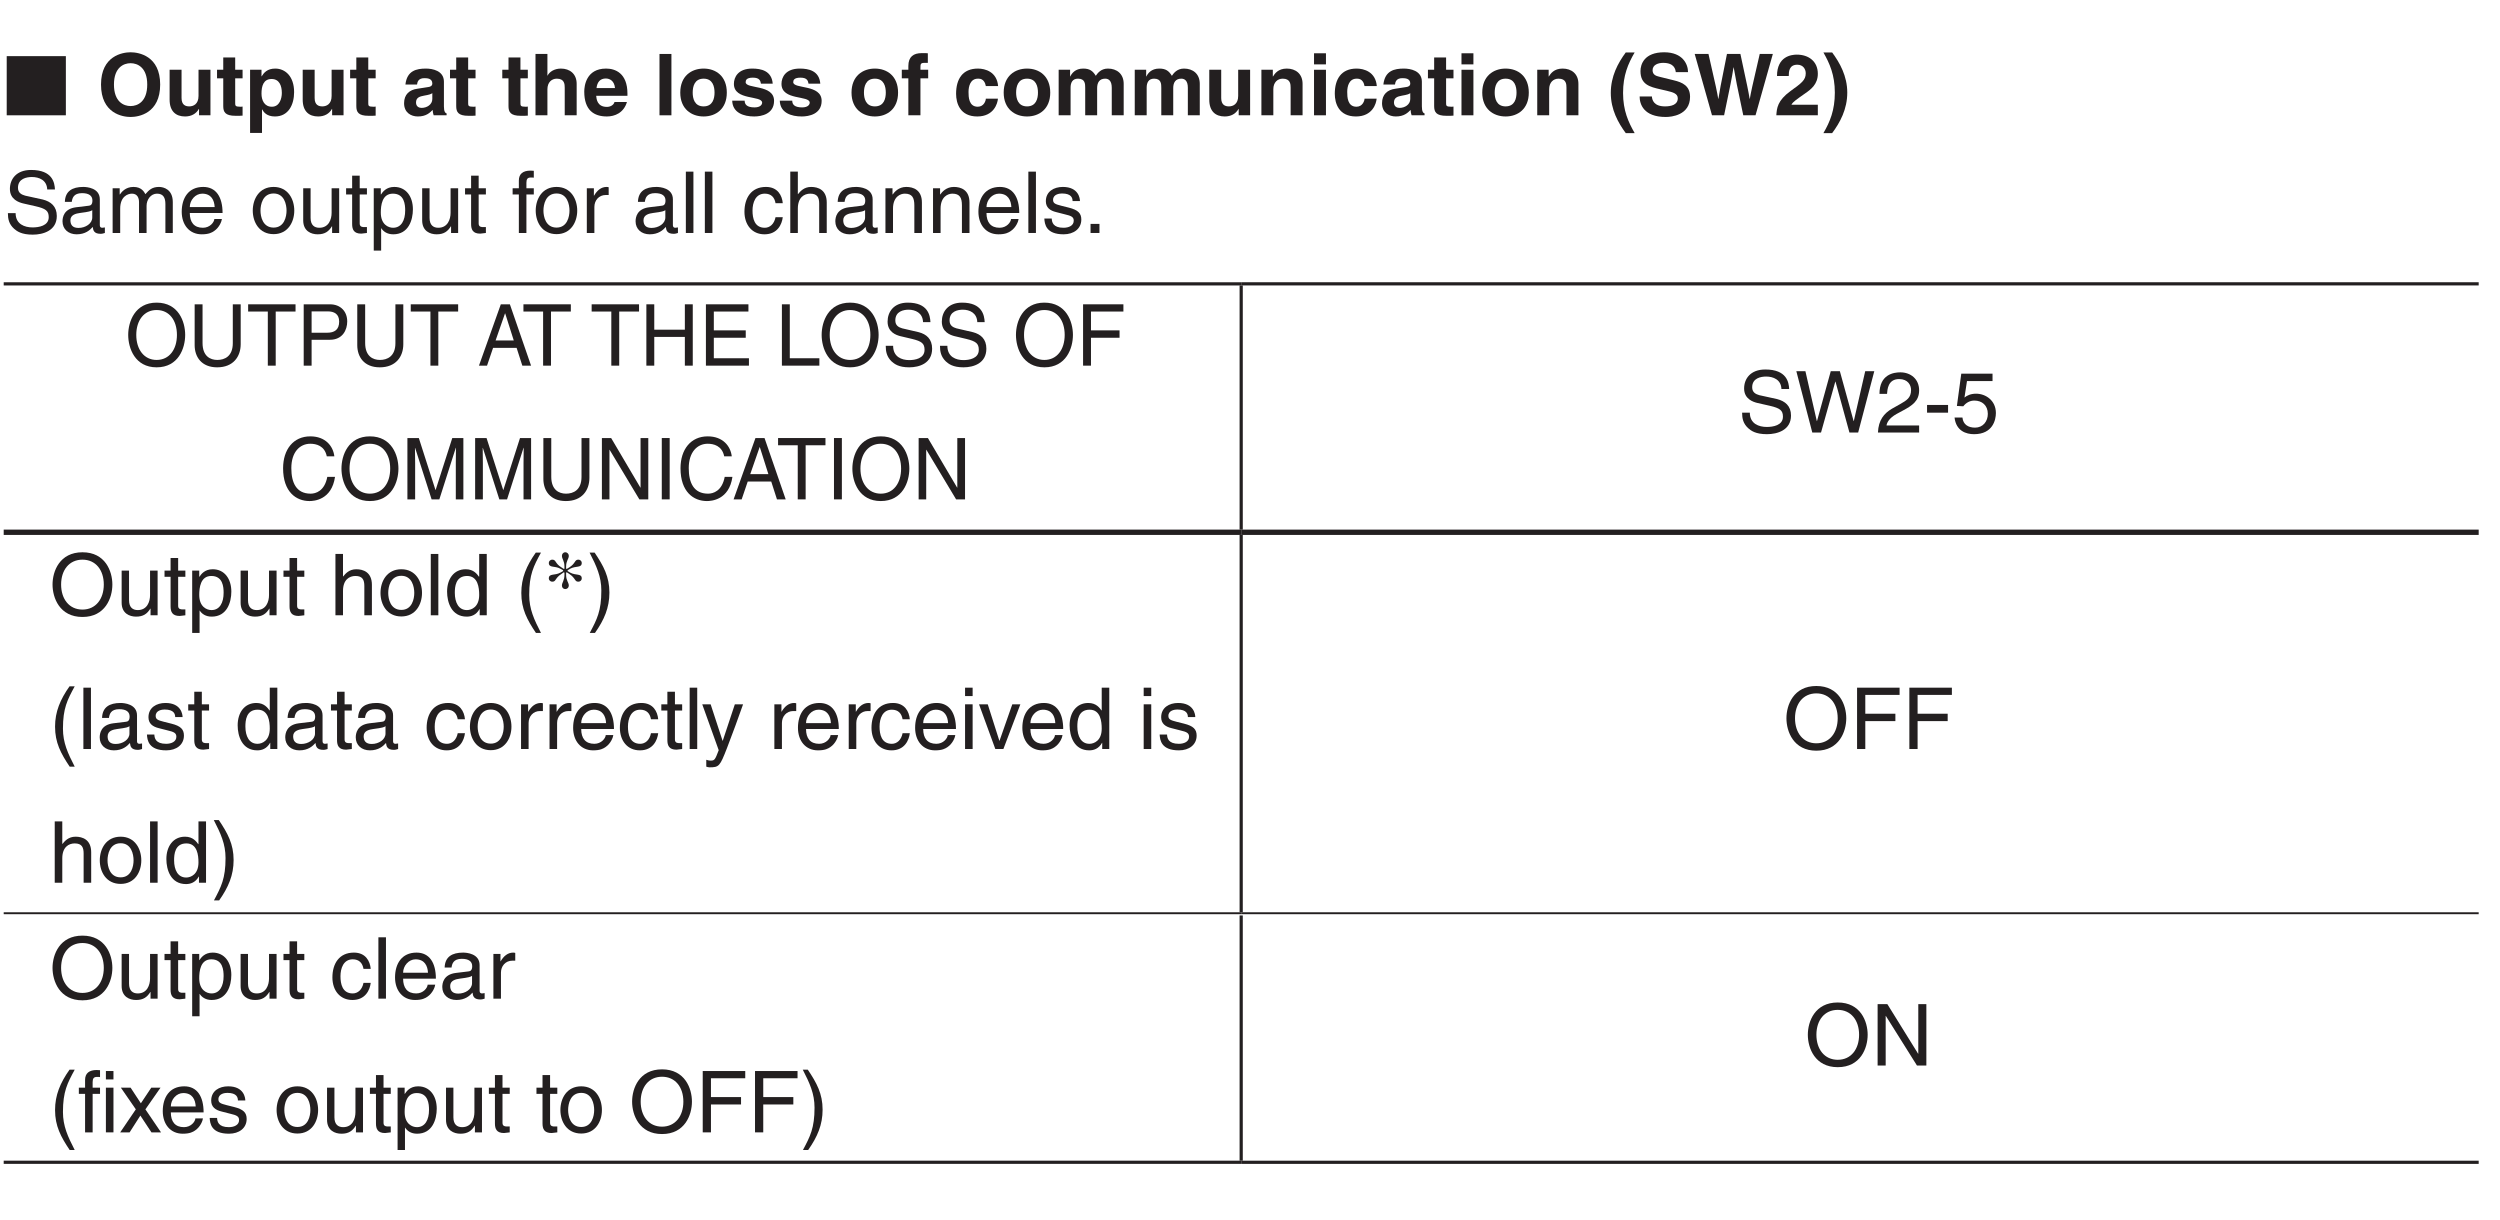 <?xml version="1.0" encoding="UTF-8"?>
<svg xmlns="http://www.w3.org/2000/svg" xmlns:xlink="http://www.w3.org/1999/xlink" width="232.44pt" height="113.39pt" viewBox="0 0 232.44 113.39" version="1.2">
<defs>
<g>
<symbol overflow="visible" id="glyph0-0">
<path style="stroke:none;" d="M 0 0 L 3.984 0 L 3.984 -5.562 L 0 -5.562 Z M 1.984 -3.141 L 0.641 -5.172 L 3.344 -5.172 Z M 2.234 -2.781 L 3.578 -4.812 L 3.578 -0.75 Z M 0.641 -0.391 L 1.984 -2.422 L 3.344 -0.391 Z M 0.391 -4.812 L 1.75 -2.781 L 0.391 -0.75 Z M 0.391 -4.812 "/>
</symbol>
<symbol overflow="visible" id="glyph0-1">
<path style="stroke:none;" d="M 5.781 0 L 5.781 -5.5 L 0.281 -5.5 L 0.281 0 Z M 5.781 0 "/>
</symbol>
<symbol overflow="visible" id="glyph1-0">
<path style="stroke:none;" d="M 0.797 0.953 L 7.156 0.953 L 7.156 -7 L 0.797 -7 Z M 3.984 -3.344 L 1.453 -6.594 L 6.5 -6.594 Z M 4.234 -3.016 L 6.766 -6.281 L 6.766 0.234 Z M 1.453 0.562 L 3.984 -2.703 L 6.5 0.562 Z M 1.188 -6.281 L 3.719 -3.016 L 1.188 0.234 Z M 1.188 -6.281 "/>
</symbol>
<symbol overflow="visible" id="glyph1-1">
<path style="stroke:none;" d=""/>
</symbol>
<symbol overflow="visible" id="glyph2-0">
<path style="stroke:none;" d="M 0 0 L 3.984 0 L 3.984 -5.562 L 0 -5.562 Z M 1.984 -3.141 L 0.641 -5.172 L 3.344 -5.172 Z M 2.234 -2.781 L 3.578 -4.812 L 3.578 -0.75 Z M 0.641 -0.391 L 1.984 -2.422 L 3.344 -0.391 Z M 0.391 -4.812 L 1.75 -2.781 L 0.391 -0.75 Z M 0.391 -4.812 "/>
</symbol>
<symbol overflow="visible" id="glyph2-1">
<path style="stroke:none;" d="M 0.344 -2.859 C 0.344 -0.172 2.344 0.156 3.094 0.156 C 3.844 0.156 5.844 -0.172 5.844 -2.859 C 5.844 -5.531 3.844 -5.859 3.094 -5.859 C 2.344 -5.859 0.344 -5.531 0.344 -2.859 Z M 1.547 -2.859 C 1.547 -4.453 2.453 -4.844 3.094 -4.844 C 3.734 -4.844 4.641 -4.453 4.641 -2.859 C 4.641 -1.25 3.734 -0.859 3.094 -0.859 C 2.453 -0.859 1.547 -1.25 1.547 -2.859 Z M 1.547 -2.859 "/>
</symbol>
<symbol overflow="visible" id="glyph2-2">
<path style="stroke:none;" d="M 4.328 -4.234 L 3.219 -4.234 L 3.219 -1.797 C 3.219 -1.031 2.734 -0.828 2.359 -0.828 C 2.016 -0.828 1.641 -0.953 1.641 -1.609 L 1.641 -4.234 L 0.531 -4.234 L 0.531 -1.453 C 0.531 -0.359 1.125 0.109 1.969 0.109 C 2.547 0.109 3 -0.141 3.25 -0.594 L 3.266 -0.594 L 3.266 0 L 4.328 0 Z M 4.328 -4.234 "/>
</symbol>
<symbol overflow="visible" id="glyph2-3">
<path style="stroke:none;" d="M 1.766 -5.375 L 0.656 -5.375 L 0.656 -4.234 L 0.078 -4.234 L 0.078 -3.438 L 0.656 -3.438 L 0.656 -0.859 C 0.656 -0.312 0.828 0.047 1.797 0.047 L 1.938 0.047 C 2.109 0.047 2.281 0.047 2.453 0.031 L 2.453 -0.812 C 2.375 -0.797 2.297 -0.797 2.234 -0.797 C 1.781 -0.797 1.766 -0.891 1.766 -1.141 L 1.766 -3.438 L 2.453 -3.438 L 2.453 -4.234 L 1.766 -4.234 Z M 1.766 -5.375 "/>
</symbol>
<symbol overflow="visible" id="glyph2-4">
<path style="stroke:none;" d="M 1.562 -2.016 C 1.562 -2.703 1.734 -3.375 2.5 -3.375 C 3.219 -3.375 3.453 -2.75 3.453 -2.078 C 3.453 -1.578 3.25 -0.797 2.531 -0.797 C 1.828 -0.797 1.562 -1.391 1.562 -2.016 Z M 1.562 -4.234 L 0.5 -4.234 L 0.5 1.641 L 1.609 1.641 L 1.609 -0.547 L 1.625 -0.547 C 1.75 -0.312 2.031 0.109 2.812 0.109 C 4.078 0.109 4.594 -1 4.594 -2.156 C 4.594 -3.625 3.766 -4.344 2.844 -4.344 C 2.094 -4.344 1.781 -3.953 1.578 -3.625 L 1.562 -3.625 Z M 1.562 -4.234 "/>
</symbol>
<symbol overflow="visible" id="glyph2-5">
<path style="stroke:none;" d=""/>
</symbol>
<symbol overflow="visible" id="glyph2-6">
<path style="stroke:none;" d="M 3.938 -3.125 C 3.938 -4.156 2.859 -4.344 2.266 -4.344 C 1.391 -4.344 0.5 -4.156 0.359 -2.859 L 1.438 -2.859 C 1.469 -3.109 1.562 -3.453 2.125 -3.453 C 2.406 -3.453 2.859 -3.422 2.859 -2.953 C 2.859 -2.719 2.641 -2.641 2.469 -2.625 L 1.469 -2.469 C 0.75 -2.375 0.234 -1.953 0.234 -1.125 C 0.234 -0.25 0.875 0.109 1.516 0.109 C 2.281 0.109 2.625 -0.234 2.891 -0.5 C 2.906 -0.266 2.922 -0.203 2.984 0 L 4.188 0 L 4.188 -0.172 C 4.062 -0.219 3.938 -0.328 3.938 -0.828 Z M 2.859 -1.516 C 2.859 -1 2.359 -0.688 1.859 -0.688 C 1.641 -0.688 1.344 -0.797 1.344 -1.188 C 1.344 -1.656 1.688 -1.75 2.094 -1.828 C 2.562 -1.906 2.75 -1.969 2.859 -2.062 Z M 2.859 -1.516 "/>
</symbol>
<symbol overflow="visible" id="glyph2-7">
<path style="stroke:none;" d="M 4.344 -2.922 C 4.344 -3.859 3.703 -4.344 2.875 -4.344 C 2.266 -4.344 1.797 -4.031 1.641 -3.688 L 1.625 -3.688 L 1.625 -5.703 L 0.516 -5.703 L 0.516 0 L 1.625 0 L 1.625 -2.422 C 1.625 -3.062 2.016 -3.406 2.5 -3.406 C 3.219 -3.406 3.234 -2.875 3.234 -2.562 L 3.234 0 L 4.344 0 Z M 4.344 -2.922 "/>
</symbol>
<symbol overflow="visible" id="glyph2-8">
<path style="stroke:none;" d="M 3 -1.234 C 2.922 -0.938 2.594 -0.781 2.297 -0.781 C 1.391 -0.781 1.328 -1.5 1.297 -1.812 L 4.203 -1.812 L 4.203 -2.016 C 4.203 -3.938 3.047 -4.344 2.219 -4.344 C 0.359 -4.344 0.188 -2.719 0.188 -2.203 C 0.188 -0.469 1.094 0.109 2.297 0.109 C 3.016 0.109 3.859 -0.219 4.156 -1.234 Z M 1.328 -2.531 C 1.391 -3.094 1.672 -3.422 2.188 -3.422 C 2.547 -3.422 2.984 -3.219 3.047 -2.531 Z M 1.328 -2.531 "/>
</symbol>
<symbol overflow="visible" id="glyph2-9">
<path style="stroke:none;" d="M 1.656 -5.703 L 0.547 -5.703 L 0.547 0 L 1.656 0 Z M 1.656 -5.703 "/>
</symbol>
<symbol overflow="visible" id="glyph2-10">
<path style="stroke:none;" d="M 4.594 -2.109 C 4.594 -3.641 3.578 -4.344 2.438 -4.344 C 1.297 -4.344 0.266 -3.641 0.266 -2.109 C 0.266 -0.594 1.297 0.109 2.438 0.109 C 3.578 0.109 4.594 -0.594 4.594 -2.109 Z M 3.453 -2.109 C 3.453 -1.578 3.297 -0.828 2.438 -0.828 C 1.578 -0.828 1.422 -1.578 1.422 -2.109 C 1.422 -2.656 1.578 -3.406 2.438 -3.406 C 3.297 -3.406 3.453 -2.656 3.453 -2.109 Z M 3.453 -2.109 "/>
</symbol>
<symbol overflow="visible" id="glyph2-11">
<path style="stroke:none;" d="M 4 -2.938 C 3.906 -4.141 2.922 -4.344 2.094 -4.344 C 0.781 -4.344 0.391 -3.547 0.391 -2.922 C 0.391 -1.344 3.016 -1.875 3.016 -1.172 C 3.016 -1.016 2.875 -0.734 2.312 -0.734 C 1.609 -0.734 1.391 -1 1.391 -1.359 L 0.234 -1.359 C 0.266 -0.219 1.312 0.109 2.281 0.109 C 2.938 0.109 4.125 -0.109 4.125 -1.344 C 4.125 -2.906 1.484 -2.422 1.484 -3.078 C 1.484 -3.266 1.562 -3.5 2.156 -3.5 C 2.766 -3.5 2.859 -3.219 2.906 -2.938 Z M 4 -2.938 "/>
</symbol>
<symbol overflow="visible" id="glyph2-12">
<path style="stroke:none;" d="M 1.812 -3.438 L 2.531 -3.438 L 2.531 -4.234 L 1.812 -4.234 L 1.812 -4.391 C 1.812 -4.75 1.812 -4.875 2.188 -4.875 L 2.5 -4.875 L 2.5 -5.766 C 2.406 -5.781 2.266 -5.781 1.938 -5.781 C 1.172 -5.781 0.688 -5.453 0.688 -4.578 L 0.688 -4.234 L 0.078 -4.234 L 0.078 -3.438 L 0.688 -3.438 L 0.688 0 L 1.812 0 Z M 1.812 -3.438 "/>
</symbol>
<symbol overflow="visible" id="glyph2-13">
<path style="stroke:none;" d="M 3.031 -1.547 C 3.031 -1.344 2.844 -0.797 2.281 -0.797 C 1.438 -0.797 1.422 -1.719 1.422 -2.172 C 1.422 -2.703 1.594 -3.406 2.297 -3.406 L 2.359 -3.406 C 2.828 -3.406 2.984 -2.984 3.031 -2.719 L 4.172 -2.719 C 4.062 -4.047 2.969 -4.344 2.297 -4.344 C 0.859 -4.344 0.266 -3.359 0.266 -2 C 0.266 -1.109 0.641 0.109 2.234 0.109 C 3.781 0.109 4.125 -1.109 4.156 -1.547 Z M 3.031 -1.547 "/>
</symbol>
<symbol overflow="visible" id="glyph2-14">
<path style="stroke:none;" d="M 6.562 -2.922 C 6.562 -3.859 5.922 -4.344 5.094 -4.344 C 4.422 -4.344 4.109 -3.875 3.969 -3.672 C 3.688 -4.125 3.406 -4.344 2.797 -4.344 C 2.047 -4.344 1.734 -3.891 1.594 -3.609 L 1.578 -3.609 L 1.578 -4.234 L 0.516 -4.234 L 0.516 0 L 1.625 0 L 1.625 -2.578 C 1.625 -3.031 1.797 -3.406 2.312 -3.406 C 2.984 -3.406 2.984 -2.906 2.984 -2.547 L 2.984 0 L 4.094 0 L 4.094 -2.531 C 4.094 -3.031 4.297 -3.406 4.844 -3.406 C 5.172 -3.406 5.453 -3.203 5.453 -2.562 L 5.453 0 L 6.562 0 Z M 6.562 -2.922 "/>
</symbol>
<symbol overflow="visible" id="glyph2-15">
<path style="stroke:none;" d="M 4.344 -2.922 C 4.344 -3.859 3.703 -4.344 2.875 -4.344 C 2.062 -4.344 1.75 -3.859 1.594 -3.609 L 1.578 -3.609 L 1.578 -4.234 L 0.516 -4.234 L 0.516 0 L 1.625 0 L 1.625 -2.422 C 1.625 -3.062 2.016 -3.406 2.5 -3.406 C 3.219 -3.406 3.234 -2.875 3.234 -2.562 L 3.234 0 L 4.344 0 Z M 4.344 -2.922 "/>
</symbol>
<symbol overflow="visible" id="glyph2-16">
<path style="stroke:none;" d="M 0.547 -4.234 L 0.547 0 L 1.656 0 L 1.656 -4.234 Z M 1.656 -5.766 L 0.547 -5.766 L 0.547 -4.734 L 1.656 -4.734 Z M 1.656 -5.766 "/>
</symbol>
<symbol overflow="visible" id="glyph2-17">
<path style="stroke:none;" d="M 2.5 1.656 C 1.922 0.641 1.422 -0.422 1.422 -2.078 C 1.422 -3.719 1.891 -4.797 2.5 -5.844 L 1.672 -5.844 C 0.938 -4.844 0.281 -3.625 0.281 -2.078 C 0.281 -0.531 0.969 0.703 1.672 1.656 Z M 2.5 1.656 "/>
</symbol>
<symbol overflow="visible" id="glyph2-18">
<path style="stroke:none;" d="M 0.312 -1.75 C 0.312 -1.047 0.672 0.156 2.75 0.156 C 3.25 0.156 5 0 5 -1.719 C 5 -2.75 4.281 -3.062 3.5 -3.25 L 2.109 -3.594 C 1.875 -3.656 1.516 -3.75 1.516 -4.188 C 1.516 -4.703 2.047 -4.875 2.5 -4.875 C 3.547 -4.875 3.641 -4.266 3.672 -4.016 L 4.812 -4.016 C 4.812 -4.719 4.344 -5.859 2.594 -5.859 C 0.734 -5.859 0.391 -4.734 0.391 -4.109 C 0.391 -2.844 1.281 -2.641 2.219 -2.422 L 2.828 -2.281 C 3.422 -2.141 3.859 -2.016 3.859 -1.578 C 3.859 -0.969 3.234 -0.828 2.672 -0.828 C 1.625 -0.828 1.469 -1.438 1.453 -1.75 Z M 0.312 -1.75 "/>
</symbol>
<symbol overflow="visible" id="glyph2-19">
<path style="stroke:none;" d="M 1.734 0 L 2.859 0 C 3.469 -2.938 3.562 -3.359 3.734 -4.453 L 3.75 -4.453 C 3.938 -3.359 4.047 -2.797 4.641 0 L 5.781 0 L 7.391 -5.703 L 6.172 -5.703 C 5.438 -2.562 5.344 -2.078 5.25 -1.531 L 5.234 -1.531 C 5.109 -2.281 5.047 -2.578 4.375 -5.703 L 3.125 -5.703 C 2.516 -2.719 2.422 -2.125 2.328 -1.531 L 2.312 -1.531 C 2.203 -2.188 2.125 -2.578 1.406 -5.703 L 0.125 -5.703 Z M 1.734 0 "/>
</symbol>
<symbol overflow="visible" id="glyph2-20">
<path style="stroke:none;" d="M 1.359 -3.656 C 1.359 -4.062 1.391 -4.703 2.156 -4.703 C 2.703 -4.703 2.938 -4.281 2.938 -3.906 C 2.938 -3.266 2.531 -2.984 1.516 -2.25 C 0.297 -1.359 0.25 -0.656 0.203 0 L 4.062 0 L 4.062 -0.984 L 1.609 -0.984 C 1.734 -1.25 2.125 -1.5 2.875 -2.031 C 3.422 -2.406 4.062 -2.891 4.062 -3.859 C 4.062 -5.016 3.203 -5.641 2.109 -5.641 C 1.609 -5.641 0.266 -5.484 0.266 -3.656 Z M 1.359 -3.656 "/>
</symbol>
<symbol overflow="visible" id="glyph2-21">
<path style="stroke:none;" d="M 0.156 -5.844 C 0.734 -4.828 1.219 -3.75 1.219 -2.109 C 1.219 -0.469 0.766 0.609 0.156 1.656 L 0.969 1.656 C 1.703 0.672 2.375 -0.562 2.375 -2.109 C 2.375 -3.656 1.672 -4.891 0.969 -5.844 Z M 0.156 -5.844 "/>
</symbol>
<symbol overflow="visible" id="glyph3-0">
<path style="stroke:none;" d="M 0 0 L 3.984 0 L 3.984 -5.562 L 0 -5.562 Z M 1.984 -3.141 L 0.641 -5.172 L 3.344 -5.172 Z M 2.234 -2.781 L 3.578 -4.812 L 3.578 -0.75 Z M 0.641 -0.391 L 1.984 -2.422 L 3.344 -0.391 Z M 0.391 -4.812 L 1.75 -2.781 L 0.391 -0.75 Z M 0.391 -4.812 "/>
</symbol>
<symbol overflow="visible" id="glyph3-1">
<path style="stroke:none;" d="M 4.766 -4.047 C 4.734 -4.672 4.547 -5.859 2.547 -5.859 C 1.156 -5.859 0.578 -4.984 0.578 -4.094 C 0.578 -3.109 1.422 -2.844 1.797 -2.75 L 2.969 -2.484 C 3.906 -2.266 4.188 -2.062 4.188 -1.469 C 4.188 -0.656 3.25 -0.516 2.688 -0.516 C 1.953 -0.516 1.109 -0.812 1.109 -1.844 L 0.391 -1.844 C 0.391 -1.312 0.484 -0.828 0.969 -0.391 C 1.219 -0.172 1.641 0.156 2.703 0.156 C 3.672 0.156 4.938 -0.219 4.938 -1.578 C 4.938 -2.484 4.375 -2.922 3.641 -3.109 L 2 -3.469 C 1.672 -3.562 1.328 -3.719 1.328 -4.203 C 1.328 -5.062 2.141 -5.203 2.625 -5.203 C 3.281 -5.203 4.016 -4.922 4.047 -4.047 Z M 4.766 -4.047 "/>
</symbol>
<symbol overflow="visible" id="glyph3-2">
<path style="stroke:none;" d="M 1.141 -2.891 C 1.188 -3.219 1.297 -3.703 2.094 -3.703 C 2.75 -3.703 3.062 -3.453 3.062 -3.016 C 3.062 -2.609 2.875 -2.547 2.703 -2.531 L 1.547 -2.391 C 0.391 -2.25 0.281 -1.438 0.281 -1.078 C 0.281 -0.359 0.828 0.125 1.594 0.125 C 2.406 0.125 2.828 -0.266 3.094 -0.562 C 3.125 -0.234 3.219 0.078 3.828 0.078 C 4 0.078 4.094 0.031 4.219 0 L 4.219 -0.516 C 4.141 -0.5 4.047 -0.484 3.984 -0.484 C 3.844 -0.484 3.75 -0.547 3.75 -0.719 L 3.75 -3.125 C 3.75 -4.188 2.547 -4.281 2.219 -4.281 C 1.188 -4.281 0.531 -3.891 0.5 -2.891 Z M 3.047 -1.438 C 3.047 -0.875 2.422 -0.469 1.766 -0.469 C 1.234 -0.469 1.016 -0.734 1.016 -1.188 C 1.016 -1.703 1.562 -1.812 1.906 -1.859 C 2.766 -1.969 2.938 -2.031 3.047 -2.125 Z M 3.047 -1.438 "/>
</symbol>
<symbol overflow="visible" id="glyph3-3">
<path style="stroke:none;" d="M 0.516 0 L 1.219 0 L 1.219 -2.266 C 1.219 -3.391 1.922 -3.656 2.312 -3.656 C 2.828 -3.656 2.969 -3.234 2.969 -2.875 L 2.969 0 L 3.672 0 L 3.672 -2.531 C 3.672 -3.094 4.062 -3.656 4.641 -3.656 C 5.234 -3.656 5.422 -3.266 5.422 -2.688 L 5.422 0 L 6.109 0 L 6.109 -2.875 C 6.109 -4.047 5.266 -4.281 4.828 -4.281 C 4.188 -4.281 3.906 -4 3.562 -3.609 C 3.438 -3.828 3.203 -4.281 2.453 -4.281 C 1.703 -4.281 1.344 -3.797 1.188 -3.578 L 1.172 -3.578 L 1.172 -4.156 L 0.516 -4.156 Z M 0.516 0 "/>
</symbol>
<symbol overflow="visible" id="glyph3-4">
<path style="stroke:none;" d="M 3.344 -1.297 C 3.328 -1 2.938 -0.484 2.281 -0.484 C 1.469 -0.484 1.062 -0.984 1.062 -1.859 L 4.109 -1.859 C 4.109 -3.328 3.516 -4.281 2.312 -4.281 C 0.938 -4.281 0.312 -3.25 0.312 -1.969 C 0.312 -0.766 1.016 0.125 2.172 0.125 C 2.844 0.125 3.125 -0.047 3.312 -0.172 C 3.828 -0.516 4.031 -1.109 4.047 -1.297 Z M 1.062 -2.406 C 1.062 -3.047 1.578 -3.656 2.219 -3.656 C 3.062 -3.656 3.344 -3.047 3.375 -2.406 Z M 1.062 -2.406 "/>
</symbol>
<symbol overflow="visible" id="glyph3-5">
<path style="stroke:none;" d=""/>
</symbol>
<symbol overflow="visible" id="glyph3-6">
<path style="stroke:none;" d="M 0.281 -2.078 C 0.281 -1.016 0.875 0.109 2.219 0.109 C 3.547 0.109 4.141 -1.016 4.141 -2.078 C 4.141 -3.156 3.547 -4.281 2.219 -4.281 C 0.875 -4.281 0.281 -3.156 0.281 -2.078 Z M 1 -2.078 C 1 -2.641 1.203 -3.672 2.219 -3.672 C 3.219 -3.672 3.422 -2.641 3.422 -2.078 C 3.422 -1.531 3.219 -0.5 2.219 -0.5 C 1.203 -0.5 1 -1.531 1 -2.078 Z M 1 -2.078 "/>
</symbol>
<symbol overflow="visible" id="glyph3-7">
<path style="stroke:none;" d="M 3.891 0 L 3.891 -4.156 L 3.188 -4.156 L 3.188 -1.875 C 3.188 -1.266 2.922 -0.484 2.047 -0.484 C 1.594 -0.484 1.234 -0.719 1.234 -1.406 L 1.234 -4.156 L 0.547 -4.156 L 0.547 -1.172 C 0.547 -0.172 1.281 0.125 1.891 0.125 C 2.562 0.125 2.922 -0.141 3.219 -0.625 L 3.234 -0.609 L 3.234 0 Z M 3.891 0 "/>
</symbol>
<symbol overflow="visible" id="glyph3-8">
<path style="stroke:none;" d="M 2.047 -3.578 L 2.047 -4.156 L 1.375 -4.156 L 1.375 -5.328 L 0.672 -5.328 L 0.672 -4.156 L 0.109 -4.156 L 0.109 -3.578 L 0.672 -3.578 L 0.672 -0.828 C 0.672 -0.328 0.828 0.062 1.516 0.062 C 1.594 0.062 1.797 0.031 2.047 0 L 2.047 -0.547 L 1.797 -0.547 C 1.656 -0.547 1.375 -0.547 1.375 -0.875 L 1.375 -3.578 Z M 2.047 -3.578 "/>
</symbol>
<symbol overflow="visible" id="glyph3-9">
<path style="stroke:none;" d="M 1.125 -1.891 C 1.125 -2.562 1.234 -3.656 2.25 -3.656 C 3.328 -3.656 3.391 -2.625 3.391 -2.094 C 3.391 -1.172 3.031 -0.484 2.266 -0.484 C 1.828 -0.484 1.125 -0.781 1.125 -1.891 Z M 0.469 1.641 L 1.156 1.641 L 1.156 -0.438 L 1.172 -0.438 C 1.359 -0.141 1.719 0.125 2.281 0.125 C 3.703 0.125 4.109 -1.203 4.109 -2.203 C 4.109 -3.375 3.484 -4.281 2.375 -4.281 C 1.625 -4.281 1.297 -3.812 1.141 -3.578 L 1.125 -3.578 L 1.125 -4.156 L 0.469 -4.156 Z M 0.469 1.641 "/>
</symbol>
<symbol overflow="visible" id="glyph3-10">
<path style="stroke:none;" d="M 2.078 -3.578 L 2.078 -4.156 L 1.391 -4.156 L 1.391 -4.672 C 1.391 -5.016 1.5 -5.156 1.797 -5.156 C 1.891 -5.156 2 -5.156 2.078 -5.141 L 2.078 -5.781 C 1.969 -5.781 1.875 -5.797 1.766 -5.797 C 1.078 -5.797 0.688 -5.5 0.688 -4.875 L 0.688 -4.156 L 0.109 -4.156 L 0.109 -3.578 L 0.688 -3.578 L 0.688 0 L 1.391 0 L 1.391 -3.578 Z M 2.078 -3.578 "/>
</symbol>
<symbol overflow="visible" id="glyph3-11">
<path style="stroke:none;" d="M 1.312 -2.422 C 1.312 -3.016 1.719 -3.531 2.375 -3.531 L 2.641 -3.531 L 2.641 -4.25 C 2.578 -4.266 2.547 -4.281 2.453 -4.281 C 1.938 -4.281 1.562 -3.953 1.281 -3.469 L 1.266 -3.469 L 1.266 -4.156 L 0.609 -4.156 L 0.609 0 L 1.312 0 Z M 1.312 -2.422 "/>
</symbol>
<symbol overflow="visible" id="glyph3-12">
<path style="stroke:none;" d="M 1.234 -5.703 L 0.531 -5.703 L 0.531 0 L 1.234 0 Z M 1.234 -5.703 "/>
</symbol>
<symbol overflow="visible" id="glyph3-13">
<path style="stroke:none;" d="M 3.797 -2.766 C 3.734 -3.484 3.328 -4.281 2.234 -4.281 C 0.859 -4.281 0.234 -3.25 0.234 -1.969 C 0.234 -0.766 0.938 0.125 2.094 0.125 C 3.312 0.125 3.719 -0.812 3.797 -1.469 L 3.125 -1.469 C 3 -0.828 2.594 -0.484 2.125 -0.484 C 1.156 -0.484 0.984 -1.375 0.984 -2.078 C 0.984 -2.828 1.266 -3.656 2.125 -3.656 C 2.719 -3.656 3.031 -3.312 3.125 -2.766 Z M 3.797 -2.766 "/>
</symbol>
<symbol overflow="visible" id="glyph3-14">
<path style="stroke:none;" d="M 3.906 -2.828 C 3.906 -4.016 3.094 -4.281 2.453 -4.281 C 1.781 -4.281 1.438 -3.859 1.234 -3.609 L 1.219 -3.609 L 1.219 -5.703 L 0.516 -5.703 L 0.516 0 L 1.219 0 L 1.219 -2.266 C 1.219 -3.312 1.812 -3.656 2.375 -3.656 C 3.047 -3.656 3.203 -3.281 3.203 -2.719 L 3.203 0 L 3.906 0 Z M 3.906 -2.828 "/>
</symbol>
<symbol overflow="visible" id="glyph3-15">
<path style="stroke:none;" d="M 3.906 -2.828 C 3.906 -4.016 3.094 -4.281 2.453 -4.281 C 1.734 -4.281 1.344 -3.797 1.188 -3.578 L 1.172 -3.578 L 1.172 -4.156 L 0.516 -4.156 L 0.516 0 L 1.219 0 L 1.219 -2.266 C 1.219 -3.391 1.922 -3.656 2.312 -3.656 C 3 -3.656 3.203 -3.281 3.203 -2.562 L 3.203 0 L 3.906 0 Z M 3.906 -2.828 "/>
</symbol>
<symbol overflow="visible" id="glyph3-16">
<path style="stroke:none;" d="M 3.562 -2.969 C 3.562 -3.188 3.453 -4.281 1.969 -4.281 C 1.141 -4.281 0.391 -3.859 0.391 -2.953 C 0.391 -2.375 0.766 -2.078 1.359 -1.938 L 2.156 -1.734 C 2.766 -1.594 2.984 -1.484 2.984 -1.141 C 2.984 -0.688 2.531 -0.484 2.031 -0.484 C 1.047 -0.484 0.953 -1.016 0.938 -1.344 L 0.25 -1.344 C 0.281 -0.828 0.391 0.125 2.047 0.125 C 2.984 0.125 3.688 -0.391 3.688 -1.25 C 3.688 -1.828 3.391 -2.141 2.516 -2.359 L 1.828 -2.531 C 1.281 -2.672 1.062 -2.75 1.062 -3.078 C 1.062 -3.609 1.672 -3.672 1.891 -3.672 C 2.781 -3.672 2.875 -3.234 2.875 -2.969 Z M 3.562 -2.969 "/>
</symbol>
<symbol overflow="visible" id="glyph3-17">
<path style="stroke:none;" d="M 1.516 -0.844 L 0.688 -0.844 L 0.688 0 L 1.516 0 Z M 1.516 -0.844 "/>
</symbol>
<symbol overflow="visible" id="glyph3-18">
<path style="stroke:none;" d="M 3.75 -4.734 L 3.766 -4.734 L 5.062 0 L 5.875 0 L 7.375 -5.703 L 6.531 -5.703 L 5.469 -1.062 L 5.453 -1.062 L 4.172 -5.703 L 3.328 -5.703 L 2.047 -1.062 L 2.031 -1.062 L 0.969 -5.703 L 0.125 -5.703 L 1.609 0 L 2.422 0 Z M 3.75 -4.734 "/>
</symbol>
<symbol overflow="visible" id="glyph3-19">
<path style="stroke:none;" d="M 1.047 -3.594 C 1.078 -3.984 1.125 -4.969 2.172 -4.969 C 3 -4.969 3.281 -4.391 3.281 -3.953 C 3.281 -3.219 2.859 -2.984 2.266 -2.641 L 1.516 -2.219 C 0.766 -1.781 0.25 -1.156 0.203 0 L 4.031 0 L 4.031 -0.656 L 1 -0.656 C 1.031 -0.875 1.188 -1.312 1.953 -1.734 L 2.531 -2.047 C 3.375 -2.5 4.031 -2.922 4.031 -3.922 C 4.031 -4.969 3.25 -5.594 2.281 -5.594 C 1.672 -5.594 0.344 -5.406 0.344 -3.594 Z M 1.047 -3.594 "/>
</symbol>
<symbol overflow="visible" id="glyph3-20">
<path style="stroke:none;" d="M 2.297 -2.562 L 0.344 -2.562 L 0.344 -1.844 L 2.297 -1.844 Z M 2.297 -2.562 "/>
</symbol>
<symbol overflow="visible" id="glyph3-21">
<path style="stroke:none;" d="M 1.406 -4.781 L 3.781 -4.781 L 3.781 -5.469 L 0.875 -5.469 L 0.469 -2.469 L 1.062 -2.438 C 1.328 -2.781 1.688 -2.969 2.094 -2.969 C 2.797 -2.969 3.344 -2.531 3.344 -1.734 C 3.344 -1.031 2.891 -0.453 2.156 -0.453 C 1.531 -0.453 1.047 -0.734 0.984 -1.391 L 0.25 -1.391 C 0.391 -0.141 1.328 0.156 2.062 0.156 C 3.812 0.156 4.094 -1.188 4.094 -1.812 C 4.094 -2.969 3.156 -3.609 2.25 -3.609 C 1.75 -3.609 1.406 -3.438 1.172 -3.25 Z M 1.406 -4.781 "/>
</symbol>
<symbol overflow="visible" id="glyph3-22">
<path style="stroke:none;" d="M 5.078 -2.859 C 5.078 -1.516 4.328 -0.531 3.094 -0.531 C 1.859 -0.531 1.109 -1.516 1.109 -2.859 C 1.109 -4.203 1.859 -5.172 3.094 -5.172 C 4.328 -5.172 5.078 -4.203 5.078 -2.859 Z M 5.875 -2.859 C 5.875 -4.094 5.219 -5.859 3.094 -5.859 C 0.969 -5.859 0.312 -4.094 0.312 -2.859 C 0.312 -1.625 0.969 0.156 3.094 0.156 C 5.219 0.156 5.875 -1.625 5.875 -2.859 Z M 5.875 -2.859 "/>
</symbol>
<symbol overflow="visible" id="glyph3-23">
<path style="stroke:none;" d="M 3.969 -5.703 L 3.266 -5.703 L 3.266 -3.625 L 3.25 -3.578 C 3.078 -3.812 2.766 -4.281 2.016 -4.281 C 0.906 -4.281 0.281 -3.375 0.281 -2.203 C 0.281 -1.203 0.688 0.125 2.109 0.125 C 2.516 0.125 2.984 -0.016 3.297 -0.578 L 3.312 -0.578 L 3.312 0 L 3.969 0 Z M 1 -2.094 C 1 -2.625 1.062 -3.656 2.141 -3.656 C 3.156 -3.656 3.266 -2.562 3.266 -1.891 C 3.266 -0.781 2.562 -0.484 2.125 -0.484 C 1.359 -0.484 1 -1.172 1 -2.094 Z M 1 -2.094 "/>
</symbol>
<symbol overflow="visible" id="glyph3-24">
<path style="stroke:none;" d="M 1.891 -5.828 C 1.031 -4.609 0.547 -3.469 0.547 -2.078 C 0.547 -0.594 1.078 0.406 1.906 1.641 L 2.375 1.641 C 1.734 0.391 1.281 -0.578 1.281 -1.891 C 1.281 -3.797 1.688 -4.562 2.375 -5.828 Z M 1.891 -5.828 "/>
</symbol>
<symbol overflow="visible" id="glyph3-25">
<path style="stroke:none;" d="M 0.766 1.641 C 1.625 0.422 2.109 -0.703 2.109 -2.109 C 2.109 -3.594 1.562 -4.594 0.734 -5.828 L 0.266 -5.828 C 0.906 -4.578 1.359 -3.609 1.359 -2.297 C 1.359 -0.391 0.953 0.375 0.281 1.641 Z M 0.766 1.641 "/>
</symbol>
<symbol overflow="visible" id="glyph3-26">
<path style="stroke:none;" d="M 2 -0.766 L 1.984 -0.766 L 0.875 -4.156 L 0.094 -4.156 L 1.625 0.109 C 1.297 0.969 1.25 1.078 0.891 1.078 C 0.703 1.078 0.562 1.031 0.469 1 L 0.469 1.641 C 0.578 1.672 0.656 1.703 0.766 1.703 C 1.656 1.703 1.734 1.609 2.391 -0.078 C 2.922 -1.438 3.406 -2.797 3.891 -4.156 L 3.125 -4.156 Z M 2 -0.766 "/>
</symbol>
<symbol overflow="visible" id="glyph3-27">
<path style="stroke:none;" d="M 1.234 -4.156 L 0.531 -4.156 L 0.531 0 L 1.234 0 Z M 1.234 -4.922 L 1.234 -5.703 L 0.531 -5.703 L 0.531 -4.922 Z M 1.234 -4.922 "/>
</symbol>
<symbol overflow="visible" id="glyph3-28">
<path style="stroke:none;" d="M 1.969 -0.766 L 1.953 -0.766 L 0.875 -4.156 L 0.062 -4.156 L 1.578 0 L 2.328 0 L 3.906 -4.156 L 3.156 -4.156 Z M 1.969 -0.766 "/>
</symbol>
<symbol overflow="visible" id="glyph3-29">
<path style="stroke:none;" d="M 1.453 -2.594 L 4.25 -2.594 L 4.25 -3.281 L 1.453 -3.281 L 1.453 -5.031 L 4.641 -5.031 L 4.641 -5.703 L 0.688 -5.703 L 0.688 0 L 1.453 0 Z M 1.453 -2.594 "/>
</symbol>
<symbol overflow="visible" id="glyph3-30">
<path style="stroke:none;" d="M 2.438 -2.141 L 3.844 -4.156 L 2.984 -4.156 L 2.016 -2.703 L 1.062 -4.156 L 0.156 -4.156 L 1.547 -2.141 L 0.094 0 L 0.969 0 L 1.969 -1.562 L 3 0 L 3.891 0 Z M 2.438 -2.141 "/>
</symbol>
<symbol overflow="visible" id="glyph3-31">
<path style="stroke:none;" d="M 4.391 -1.094 L 4.375 -1.094 L 1.516 -5.703 L 0.609 -5.703 L 0.609 0 L 1.359 0 L 1.359 -4.609 L 1.375 -4.609 L 4.266 0 L 5.141 0 L 5.141 -5.703 L 4.391 -5.703 Z M 4.391 -1.094 "/>
</symbol>
<symbol overflow="visible" id="glyph4-0">
<path style="stroke:none;" d="M 0 0 L 3.781 0 L 3.781 -5.562 L 0 -5.562 Z M 1.891 -3.141 L 0.609 -5.172 L 3.172 -5.172 Z M 2.125 -2.781 L 3.406 -4.812 L 3.406 -0.75 Z M 0.609 -0.391 L 1.891 -2.422 L 3.172 -0.391 Z M 0.375 -4.812 L 1.656 -2.781 L 0.375 -0.75 Z M 0.375 -4.812 "/>
</symbol>
<symbol overflow="visible" id="glyph4-1">
<path style="stroke:none;" d="M 4.828 -2.859 C 4.828 -1.516 4.125 -0.531 2.938 -0.531 C 1.766 -0.531 1.047 -1.516 1.047 -2.859 C 1.047 -4.203 1.766 -5.172 2.938 -5.172 C 4.125 -5.172 4.828 -4.203 4.828 -2.859 Z M 5.594 -2.859 C 5.594 -4.094 4.969 -5.859 2.938 -5.859 C 0.922 -5.859 0.297 -4.094 0.297 -2.859 C 0.297 -1.625 0.922 0.156 2.938 0.156 C 4.969 0.156 5.594 -1.625 5.594 -2.859 Z M 5.594 -2.859 "/>
</symbol>
<symbol overflow="visible" id="glyph4-2">
<path style="stroke:none;" d="M 4.141 -5.703 L 4.141 -2.094 C 4.141 -0.859 3.375 -0.531 2.703 -0.531 C 2.047 -0.531 1.328 -0.875 1.328 -2.109 L 1.328 -5.703 L 0.594 -5.703 L 0.594 -1.906 C 0.594 -0.828 1.219 0.156 2.688 0.156 C 4.172 0.156 4.875 -0.828 4.875 -2 L 4.875 -5.703 Z M 4.141 -5.703 "/>
</symbol>
<symbol overflow="visible" id="glyph4-3">
<path style="stroke:none;" d="M 0.109 -5.031 L 1.938 -5.031 L 1.938 0 L 2.672 0 L 2.672 -5.031 L 4.516 -5.031 L 4.516 -5.703 L 0.109 -5.703 Z M 0.109 -5.031 "/>
</symbol>
<symbol overflow="visible" id="glyph4-4">
<path style="stroke:none;" d="M 1.391 -5.047 L 2.875 -5.047 C 3.484 -5.047 3.953 -4.812 3.953 -4.094 C 3.953 -3.328 3.5 -3.062 2.844 -3.062 L 1.391 -3.062 Z M 1.391 -2.406 L 3.094 -2.406 C 4.266 -2.406 4.703 -3.312 4.703 -4.109 C 4.703 -5.031 4.094 -5.703 3.094 -5.703 L 0.656 -5.703 L 0.656 0 L 1.391 0 Z M 1.391 -2.406 "/>
</symbol>
<symbol overflow="visible" id="glyph4-5">
<path style="stroke:none;" d=""/>
</symbol>
<symbol overflow="visible" id="glyph4-6">
<path style="stroke:none;" d="M 3.609 -1.656 L 4.141 0 L 4.953 0 L 2.984 -5.703 L 2.141 -5.703 L 0.109 0 L 0.859 0 L 1.422 -1.656 Z M 1.656 -2.344 L 2.531 -4.859 L 2.547 -4.859 L 3.344 -2.344 Z M 1.656 -2.344 "/>
</symbol>
<symbol overflow="visible" id="glyph4-7">
<path style="stroke:none;" d="M 4.156 -3.344 L 1.312 -3.344 L 1.312 -5.703 L 0.578 -5.703 L 0.578 0 L 1.312 0 L 1.312 -2.672 L 4.156 -2.672 L 4.156 0 L 4.891 0 L 4.891 -5.703 L 4.156 -5.703 Z M 4.156 -3.344 "/>
</symbol>
<symbol overflow="visible" id="glyph4-8">
<path style="stroke:none;" d="M 4.656 -0.688 L 1.391 -0.688 L 1.391 -2.594 L 4.359 -2.594 L 4.359 -3.281 L 1.391 -3.281 L 1.391 -5.031 L 4.609 -5.031 L 4.609 -5.703 L 0.656 -5.703 L 0.656 0 L 4.656 0 Z M 4.656 -0.688 "/>
</symbol>
<symbol overflow="visible" id="glyph4-9">
<path style="stroke:none;" d="M 1.312 -5.703 L 0.578 -5.703 L 0.578 0 L 4.062 0 L 4.062 -0.688 L 1.312 -0.688 Z M 1.312 -5.703 "/>
</symbol>
<symbol overflow="visible" id="glyph4-10">
<path style="stroke:none;" d="M 4.531 -4.047 C 4.5 -4.672 4.312 -5.859 2.422 -5.859 C 1.109 -5.859 0.547 -4.984 0.547 -4.094 C 0.547 -3.109 1.359 -2.844 1.703 -2.75 L 2.828 -2.484 C 3.719 -2.266 3.984 -2.062 3.984 -1.469 C 3.984 -0.656 3.078 -0.516 2.562 -0.516 C 1.859 -0.516 1.062 -0.812 1.062 -1.844 L 0.375 -1.844 C 0.375 -1.312 0.469 -0.828 0.922 -0.391 C 1.172 -0.172 1.562 0.156 2.562 0.156 C 3.5 0.156 4.688 -0.219 4.688 -1.578 C 4.688 -2.484 4.156 -2.922 3.453 -3.109 L 1.906 -3.469 C 1.594 -3.562 1.266 -3.719 1.266 -4.203 C 1.266 -5.062 2.047 -5.203 2.5 -5.203 C 3.109 -5.203 3.812 -4.922 3.844 -4.047 Z M 4.531 -4.047 "/>
</symbol>
<symbol overflow="visible" id="glyph4-11">
<path style="stroke:none;" d="M 1.391 -2.594 L 4.047 -2.594 L 4.047 -3.281 L 1.391 -3.281 L 1.391 -5.031 L 4.406 -5.031 L 4.406 -5.703 L 0.656 -5.703 L 0.656 0 L 1.391 0 Z M 1.391 -2.594 "/>
</symbol>
<symbol overflow="visible" id="glyph4-12">
<path style="stroke:none;" d="M 5.094 -4 C 4.984 -4.953 4.266 -5.859 2.859 -5.859 C 1.281 -5.859 0.328 -4.641 0.328 -2.891 C 0.328 -0.688 1.547 0.156 2.781 0.156 C 3.188 0.156 4.844 0.062 5.156 -2.094 L 4.438 -2.094 C 4.188 -0.766 3.359 -0.531 2.891 -0.531 C 1.547 -0.531 1.094 -1.562 1.094 -2.906 C 1.094 -4.406 1.891 -5.172 2.859 -5.172 C 3.391 -5.172 4.188 -5 4.391 -4 Z M 5.094 -4 "/>
</symbol>
<symbol overflow="visible" id="glyph4-13">
<path style="stroke:none;" d="M 5.75 0 L 5.75 -5.703 L 4.719 -5.703 L 3.172 -0.875 L 3.156 -0.875 L 1.609 -5.703 L 0.547 -5.703 L 0.547 0 L 1.266 0 L 1.266 -3.375 C 1.266 -3.547 1.25 -4.266 1.25 -4.781 L 1.266 -4.781 L 2.797 0 L 3.516 0 L 5.047 -4.797 L 5.062 -4.797 C 5.062 -4.266 5.047 -3.547 5.047 -3.375 L 5.047 0 Z M 5.75 0 "/>
</symbol>
<symbol overflow="visible" id="glyph4-14">
<path style="stroke:none;" d="M 4.172 -1.094 L 4.156 -1.094 L 1.438 -5.703 L 0.578 -5.703 L 0.578 0 L 1.281 0 L 1.281 -4.609 L 1.297 -4.609 L 4.062 0 L 4.891 0 L 4.891 -5.703 L 4.172 -5.703 Z M 4.172 -1.094 "/>
</symbol>
<symbol overflow="visible" id="glyph4-15">
<path style="stroke:none;" d="M 1.422 -5.703 L 0.688 -5.703 L 0.688 0 L 1.422 0 Z M 1.422 -5.703 "/>
</symbol>
<symbol overflow="visible" id="glyph5-0">
<path style="stroke:none;" d="M 0 0 L 3.984 0 L 3.984 -5.562 L 0 -5.562 Z M 1.984 -3.141 L 0.641 -5.172 L 3.344 -5.172 Z M 2.234 -2.781 L 3.578 -4.812 L 3.578 -0.75 Z M 0.641 -0.391 L 1.984 -2.422 L 3.344 -0.391 Z M 0.391 -4.812 L 1.75 -2.781 L 0.391 -0.75 Z M 0.391 -4.812 "/>
</symbol>
<symbol overflow="visible" id="glyph5-1">
<path style="stroke:none;" d="M 1.531 -3.969 C 1.016 -3.672 0.453 -3.922 0.453 -3.422 C 0.453 -3.281 0.578 -3.125 0.781 -3.125 C 1.141 -3.125 1.016 -3.453 1.625 -3.844 L 1.844 -4 L 1.906 -3.969 L 1.906 -3.75 C 1.906 -3.219 1.672 -3.047 1.672 -2.766 C 1.672 -2.578 1.797 -2.438 1.984 -2.438 C 2.172 -2.438 2.312 -2.578 2.312 -2.766 C 2.312 -3.047 2.062 -3.219 2.062 -3.75 L 2.062 -3.969 L 2.125 -4 L 2.359 -3.844 C 2.953 -3.453 2.844 -3.125 3.188 -3.125 C 3.406 -3.125 3.516 -3.281 3.516 -3.422 C 3.516 -3.922 2.969 -3.672 2.438 -3.969 L 2.203 -4.109 L 2.203 -4.188 L 2.438 -4.328 C 2.969 -4.625 3.516 -4.375 3.516 -4.875 C 3.516 -5.016 3.406 -5.172 3.188 -5.172 C 2.844 -5.172 2.953 -4.828 2.359 -4.453 L 2.125 -4.312 L 2.062 -4.328 L 2.062 -4.547 C 2.062 -5.078 2.312 -5.234 2.312 -5.531 C 2.312 -5.703 2.172 -5.859 1.984 -5.859 C 1.797 -5.859 1.672 -5.703 1.672 -5.531 C 1.672 -5.234 1.906 -5.078 1.906 -4.547 L 1.906 -4.328 L 1.844 -4.312 L 1.625 -4.453 C 1.016 -4.828 1.141 -5.172 0.781 -5.172 C 0.578 -5.172 0.453 -5.016 0.453 -4.875 C 0.453 -4.375 1.016 -4.625 1.531 -4.328 L 1.781 -4.188 L 1.781 -4.109 Z M 1.531 -3.969 "/>
</symbol>
</g>
<clipPath id="clip1">
  <path d="M 0.344 5 L 7 5 L 7 11 L 0.344 11 Z M 0.344 5 "/>
</clipPath>
<clipPath id="clip2">
  <path d="M 0.344 15 L 6 15 L 6 22 L 0.344 22 Z M 0.344 15 "/>
</clipPath>
<clipPath id="clip3">
  <path d="M 115 25 L 231.5 25 L 231.5 27 L 115 27 Z M 115 25 "/>
</clipPath>
<clipPath id="clip4">
  <path d="M 0.344 84 L 117 84 L 117 85 L 0.344 85 Z M 0.344 84 "/>
</clipPath>
<clipPath id="clip5">
  <path d="M 115 84 L 231.5 84 L 231.5 85 L 115 85 Z M 115 84 "/>
</clipPath>
<clipPath id="clip6">
  <path d="M 0.344 107 L 117 107 L 117 109 L 0.344 109 Z M 0.344 107 "/>
</clipPath>
<clipPath id="clip7">
  <path d="M 115 107 L 231.5 107 L 231.5 109 L 115 109 Z M 115 107 "/>
</clipPath>
<clipPath id="clip8">
  <path d="M 0.344 25 L 117 25 L 117 27 L 0.344 27 Z M 0.344 25 "/>
</clipPath>
<clipPath id="clip9">
  <path d="M 0.344 48 L 117 48 L 117 50 L 0.344 50 Z M 0.344 48 "/>
</clipPath>
<clipPath id="clip10">
  <path d="M 115 48 L 231.5 48 L 231.5 50 L 115 50 Z M 115 48 "/>
</clipPath>
</defs>
<g id="surface1">
<g clip-path="url(#clip1)" clip-rule="nonzero">
<g style="fill:rgb(13.73%,12.16%,12.549%);fill-opacity:1;">
  <use xlink:href="#glyph0-1" x="0.343" y="10.72"/>
</g>
</g>
<g style="fill:rgb(13.73%,12.16%,12.549%);fill-opacity:1;">
  <use xlink:href="#glyph1-1" x="6.399" y="11.118"/>
</g>
<g style="fill:rgb(13.73%,12.16%,12.549%);fill-opacity:1;">
  <use xlink:href="#glyph2-1" x="9.048" y="10.72"/>
  <use xlink:href="#glyph2-2" x="15.239" y="10.72"/>
  <use xlink:href="#glyph2-3" x="20.101" y="10.72"/>
  <use xlink:href="#glyph2-4" x="22.751" y="10.72"/>
  <use xlink:href="#glyph2-2" x="27.613" y="10.72"/>
  <use xlink:href="#glyph2-3" x="32.474" y="10.72"/>
  <use xlink:href="#glyph2-5" x="35.124" y="10.72"/>
  <use xlink:href="#glyph2-6" x="37.336" y="10.72"/>
  <use xlink:href="#glyph2-3" x="41.761" y="10.72"/>
  <use xlink:href="#glyph2-5" x="44.41" y="10.72"/>
  <use xlink:href="#glyph2-3" x="46.622" y="10.72"/>
  <use xlink:href="#glyph2-7" x="49.272" y="10.72"/>
  <use xlink:href="#glyph2-8" x="54.134" y="10.72"/>
  <use xlink:href="#glyph2-5" x="58.558" y="10.72"/>
  <use xlink:href="#glyph2-9" x="60.77" y="10.72"/>
  <use xlink:href="#glyph2-10" x="62.982" y="10.72"/>
  <use xlink:href="#glyph2-11" x="67.844" y="10.72"/>
  <use xlink:href="#glyph2-11" x="72.268" y="10.72"/>
  <use xlink:href="#glyph2-5" x="76.693" y="10.72"/>
  <use xlink:href="#glyph2-10" x="78.905" y="10.72"/>
  <use xlink:href="#glyph2-12" x="83.767" y="10.72"/>
  <use xlink:href="#glyph2-5" x="86.416" y="10.72"/>
  <use xlink:href="#glyph2-13" x="88.628" y="10.72"/>
  <use xlink:href="#glyph2-10" x="93.053" y="10.72"/>
  <use xlink:href="#glyph2-14" x="97.914" y="10.72"/>
  <use xlink:href="#glyph2-14" x="104.988" y="10.72"/>
</g>
<g style="fill:rgb(13.73%,12.16%,12.549%);fill-opacity:1;">
  <use xlink:href="#glyph2-2" x="111.902" y="10.72"/>
  <use xlink:href="#glyph2-15" x="116.764" y="10.72"/>
  <use xlink:href="#glyph2-16" x="121.626" y="10.72"/>
  <use xlink:href="#glyph2-13" x="123.838" y="10.72"/>
  <use xlink:href="#glyph2-6" x="128.262" y="10.72"/>
  <use xlink:href="#glyph2-3" x="132.686" y="10.72"/>
  <use xlink:href="#glyph2-16" x="135.336" y="10.72"/>
  <use xlink:href="#glyph2-10" x="137.548" y="10.72"/>
  <use xlink:href="#glyph2-15" x="142.41" y="10.72"/>
  <use xlink:href="#glyph2-5" x="147.272" y="10.72"/>
  <use xlink:href="#glyph2-17" x="149.484" y="10.72"/>
  <use xlink:href="#glyph2-18" x="152.134" y="10.72"/>
  <use xlink:href="#glyph2-19" x="157.441" y="10.72"/>
  <use xlink:href="#glyph2-20" x="164.953" y="10.72"/>
  <use xlink:href="#glyph2-21" x="169.377" y="10.72"/>
</g>
<g clip-path="url(#clip2)" clip-rule="nonzero">
<g style="fill:rgb(13.73%,12.16%,12.549%);fill-opacity:1;">
  <use xlink:href="#glyph3-1" x="0.343" y="21.661"/>
</g>
</g>
<g style="fill:rgb(13.73%,12.16%,12.549%);fill-opacity:1;">
  <use xlink:href="#glyph3-2" x="5.531" y="21.661"/>
  <use xlink:href="#glyph3-3" x="9.956" y="21.661"/>
  <use xlink:href="#glyph3-4" x="16.584" y="21.661"/>
  <use xlink:href="#glyph3-5" x="21.008" y="21.661"/>
  <use xlink:href="#glyph3-6" x="23.22" y="21.661"/>
  <use xlink:href="#glyph3-7" x="27.644" y="21.661"/>
  <use xlink:href="#glyph3-8" x="32.069" y="21.661"/>
  <use xlink:href="#glyph3-9" x="34.281" y="21.661"/>
  <use xlink:href="#glyph3-7" x="38.705" y="21.661"/>
  <use xlink:href="#glyph3-8" x="43.129" y="21.661"/>
  <use xlink:href="#glyph3-5" x="45.341" y="21.661"/>
  <use xlink:href="#glyph3-10" x="47.553" y="21.661"/>
</g>
<g style="fill:rgb(13.73%,12.16%,12.549%);fill-opacity:1;">
  <use xlink:href="#glyph3-6" x="49.527" y="21.661"/>
  <use xlink:href="#glyph3-11" x="53.951" y="21.661"/>
  <use xlink:href="#glyph3-5" x="56.601" y="21.661"/>
  <use xlink:href="#glyph3-2" x="58.813" y="21.661"/>
  <use xlink:href="#glyph3-12" x="63.237" y="21.661"/>
  <use xlink:href="#glyph3-12" x="65.003" y="21.661"/>
  <use xlink:href="#glyph3-5" x="66.77" y="21.661"/>
  <use xlink:href="#glyph3-13" x="68.982" y="21.661"/>
  <use xlink:href="#glyph3-14" x="72.961" y="21.661"/>
  <use xlink:href="#glyph3-2" x="77.385" y="21.661"/>
  <use xlink:href="#glyph3-15" x="81.809" y="21.661"/>
  <use xlink:href="#glyph3-15" x="86.233" y="21.661"/>
  <use xlink:href="#glyph3-4" x="90.657" y="21.661"/>
  <use xlink:href="#glyph3-12" x="95.082" y="21.661"/>
  <use xlink:href="#glyph3-16" x="96.848" y="21.661"/>
</g>
<g style="fill:rgb(13.73%,12.16%,12.549%);fill-opacity:1;">
  <use xlink:href="#glyph3-17" x="100.707" y="21.661"/>
</g>
<g clip-path="url(#clip3)" clip-rule="nonzero">
<path style="fill:none;stroke-width:3;stroke-linecap:butt;stroke-linejoin:miter;stroke:rgb(13.73%,12.16%,12.549%);stroke-opacity:1;stroke-miterlimit:10;" d="M 1162.199 872.658 L 2324.394 872.658 " transform="matrix(0.099,0,0,-0.099,0.343,112.783)"/>
</g>
<path style="fill:none;stroke-width:3;stroke-linecap:butt;stroke-linejoin:miter;stroke:rgb(13.73%,12.16%,12.549%);stroke-opacity:1;stroke-miterlimit:10;" d="M 1162.199 282.469 L 1162.199 636.826 " transform="matrix(0.099,0,0,-0.099,0.343,112.783)"/>
<g clip-path="url(#clip4)" clip-rule="nonzero">
<path style="fill:none;stroke-width:3;stroke-linecap:butt;stroke-linejoin:miter;stroke:rgb(13.73%,12.16%,12.549%);stroke-opacity:1;stroke-miterlimit:10;" d="M 0.004 280.977 L 1162.199 280.977 " transform="matrix(0.099,0,0,-0.099,0.343,112.783)"/>
</g>
<g clip-path="url(#clip5)" clip-rule="nonzero">
<path style="fill:none;stroke-width:3;stroke-linecap:butt;stroke-linejoin:miter;stroke:rgb(13.73%,12.16%,12.549%);stroke-opacity:1;stroke-miterlimit:10;" d="M 1162.199 280.977 L 2324.394 280.977 " transform="matrix(0.099,0,0,-0.099,0.343,112.783)"/>
</g>
<path style="fill:none;stroke-width:3;stroke-linecap:butt;stroke-linejoin:miter;stroke:rgb(13.73%,12.16%,12.549%);stroke-opacity:1;stroke-miterlimit:10;" d="M 1162.199 49.15 L 1162.199 279.484 " transform="matrix(0.099,0,0,-0.099,0.343,112.783)"/>
<g clip-path="url(#clip6)" clip-rule="nonzero">
<path style="fill:none;stroke-width:3;stroke-linecap:butt;stroke-linejoin:miter;stroke:rgb(13.73%,12.16%,12.549%);stroke-opacity:1;stroke-miterlimit:10;" d="M 0.004 47.658 L 1162.199 47.658 " transform="matrix(0.099,0,0,-0.099,0.343,112.783)"/>
</g>
<g clip-path="url(#clip7)" clip-rule="nonzero">
<path style="fill:none;stroke-width:3;stroke-linecap:butt;stroke-linejoin:miter;stroke:rgb(13.73%,12.16%,12.549%);stroke-opacity:1;stroke-miterlimit:10;" d="M 1162.199 47.658 L 2324.394 47.658 " transform="matrix(0.099,0,0,-0.099,0.343,112.783)"/>
</g>
<g clip-path="url(#clip8)" clip-rule="nonzero">
<path style="fill:none;stroke-width:3;stroke-linecap:butt;stroke-linejoin:miter;stroke:rgb(13.73%,12.16%,12.549%);stroke-opacity:1;stroke-miterlimit:10;" d="M 0.004 872.658 L 1162.199 872.658 " transform="matrix(0.099,0,0,-0.099,0.343,112.783)"/>
</g>
<path style="fill:none;stroke-width:3;stroke-linecap:butt;stroke-linejoin:miter;stroke:rgb(13.73%,12.16%,12.549%);stroke-opacity:1;stroke-miterlimit:10;" d="M 1162.199 641.814 L 1162.199 871.166 " transform="matrix(0.099,0,0,-0.099,0.343,112.783)"/>
<g clip-path="url(#clip9)" clip-rule="nonzero">
<path style="fill:none;stroke-width:5;stroke-linecap:butt;stroke-linejoin:miter;stroke:rgb(13.73%,12.16%,12.549%);stroke-opacity:1;stroke-miterlimit:10;" d="M 0.004 639.34 L 1162.199 639.34 " transform="matrix(0.099,0,0,-0.099,0.343,112.783)"/>
</g>
<g clip-path="url(#clip10)" clip-rule="nonzero">
<path style="fill:none;stroke-width:5;stroke-linecap:butt;stroke-linejoin:miter;stroke:rgb(13.73%,12.16%,12.549%);stroke-opacity:1;stroke-miterlimit:10;" d="M 1162.199 639.34 L 2324.394 639.34 " transform="matrix(0.099,0,0,-0.099,0.343,112.783)"/>
</g>
<g style="fill:rgb(13.73%,12.16%,12.549%);fill-opacity:1;">
  <use xlink:href="#glyph4-1" x="11.623" y="33.997"/>
  <use xlink:href="#glyph4-2" x="17.504" y="33.997"/>
  <use xlink:href="#glyph4-3" x="22.962" y="33.997"/>
  <use xlink:href="#glyph4-4" x="27.581" y="33.997"/>
  <use xlink:href="#glyph4-2" x="32.623" y="33.997"/>
  <use xlink:href="#glyph4-3" x="38.081" y="33.997"/>
  <use xlink:href="#glyph4-5" x="42.699" y="33.997"/>
</g>
<g style="fill:rgb(13.73%,12.16%,12.549%);fill-opacity:1;">
  <use xlink:href="#glyph4-6" x="44.423" y="33.997"/>
</g>
<g style="fill:rgb(13.73%,12.16%,12.549%);fill-opacity:1;">
  <use xlink:href="#glyph4-3" x="48.558" y="33.997"/>
  <use xlink:href="#glyph4-5" x="53.176" y="33.997"/>
</g>
<g style="fill:rgb(13.73%,12.16%,12.549%);fill-opacity:1;">
  <use xlink:href="#glyph4-3" x="54.9" y="33.997"/>
  <use xlink:href="#glyph4-7" x="59.519" y="33.997"/>
  <use xlink:href="#glyph4-8" x="64.977" y="33.997"/>
  <use xlink:href="#glyph4-5" x="70.019" y="33.997"/>
  <use xlink:href="#glyph4-9" x="72.12" y="33.997"/>
</g>
<g style="fill:rgb(13.73%,12.16%,12.549%);fill-opacity:1;">
  <use xlink:href="#glyph4-1" x="76.096" y="33.997"/>
  <use xlink:href="#glyph4-10" x="81.977" y="33.997"/>
  <use xlink:href="#glyph4-10" x="87.02" y="33.997"/>
  <use xlink:href="#glyph4-5" x="92.062" y="33.997"/>
  <use xlink:href="#glyph4-1" x="94.163" y="33.997"/>
  <use xlink:href="#glyph4-11" x="100.044" y="33.997"/>
  <use xlink:href="#glyph4-5" x="104.663" y="33.997"/>
</g>
<g style="fill:rgb(13.73%,12.16%,12.549%);fill-opacity:1;">
  <use xlink:href="#glyph4-12" x="25.993" y="46.43"/>
  <use xlink:href="#glyph4-1" x="31.451" y="46.43"/>
  <use xlink:href="#glyph4-13" x="37.332" y="46.43"/>
  <use xlink:href="#glyph4-13" x="43.629" y="46.43"/>
  <use xlink:href="#glyph4-2" x="49.926" y="46.43"/>
  <use xlink:href="#glyph4-14" x="55.384" y="46.43"/>
  <use xlink:href="#glyph4-15" x="60.842" y="46.43"/>
  <use xlink:href="#glyph4-12" x="62.943" y="46.43"/>
</g>
<g style="fill:rgb(13.73%,12.16%,12.549%);fill-opacity:1;">
  <use xlink:href="#glyph4-6" x="68.098" y="46.43"/>
</g>
<g style="fill:rgb(13.73%,12.16%,12.549%);fill-opacity:1;">
  <use xlink:href="#glyph4-3" x="72.233" y="46.43"/>
  <use xlink:href="#glyph4-15" x="76.852" y="46.43"/>
  <use xlink:href="#glyph4-1" x="78.953" y="46.43"/>
  <use xlink:href="#glyph4-14" x="84.834" y="46.43"/>
  <use xlink:href="#glyph4-5" x="90.292" y="46.43"/>
</g>
<g style="fill:rgb(13.73%,12.16%,12.549%);fill-opacity:1;">
  <use xlink:href="#glyph3-1" x="161.583" y="40.213"/>
  <use xlink:href="#glyph3-18" x="166.89" y="40.213"/>
  <use xlink:href="#glyph3-19" x="174.402" y="40.213"/>
  <use xlink:href="#glyph3-20" x="178.826" y="40.213"/>
  <use xlink:href="#glyph3-21" x="181.476" y="40.213"/>
</g>
<g style="fill:rgb(13.73%,12.16%,12.549%);fill-opacity:1;">
  <use xlink:href="#glyph3-22" x="4.573" y="57.207"/>
  <use xlink:href="#glyph3-7" x="10.763" y="57.207"/>
  <use xlink:href="#glyph3-8" x="15.188" y="57.207"/>
  <use xlink:href="#glyph3-9" x="17.4" y="57.207"/>
  <use xlink:href="#glyph3-7" x="21.824" y="57.207"/>
  <use xlink:href="#glyph3-8" x="26.248" y="57.207"/>
  <use xlink:href="#glyph3-5" x="28.46" y="57.207"/>
  <use xlink:href="#glyph3-14" x="30.672" y="57.207"/>
  <use xlink:href="#glyph3-6" x="35.096" y="57.207"/>
  <use xlink:href="#glyph3-12" x="39.521" y="57.207"/>
  <use xlink:href="#glyph3-23" x="41.287" y="57.207"/>
  <use xlink:href="#glyph3-5" x="45.711" y="57.207"/>
  <use xlink:href="#glyph3-24" x="47.923" y="57.207"/>
</g>
<g style="fill:rgb(13.73%,12.16%,12.549%);fill-opacity:1;">
  <use xlink:href="#glyph5-1" x="50.573" y="57.207"/>
</g>
<g style="fill:rgb(13.73%,12.16%,12.549%);fill-opacity:1;">
  <use xlink:href="#glyph3-25" x="54.551" y="57.207"/>
</g>
<g style="fill:rgb(13.73%,12.16%,12.549%);fill-opacity:1;">
  <use xlink:href="#glyph3-24" x="4.572" y="69.64"/>
  <use xlink:href="#glyph3-12" x="7.222" y="69.64"/>
  <use xlink:href="#glyph3-2" x="8.989" y="69.64"/>
  <use xlink:href="#glyph3-16" x="13.413" y="69.64"/>
  <use xlink:href="#glyph3-8" x="17.391" y="69.64"/>
  <use xlink:href="#glyph3-5" x="19.603" y="69.64"/>
  <use xlink:href="#glyph3-23" x="21.816" y="69.64"/>
  <use xlink:href="#glyph3-2" x="26.24" y="69.64"/>
  <use xlink:href="#glyph3-8" x="30.664" y="69.64"/>
</g>
<g style="fill:rgb(13.73%,12.16%,12.549%);fill-opacity:1;">
  <use xlink:href="#glyph3-2" x="32.796" y="69.64"/>
  <use xlink:href="#glyph3-5" x="37.22" y="69.64"/>
  <use xlink:href="#glyph3-13" x="39.433" y="69.64"/>
  <use xlink:href="#glyph3-6" x="43.411" y="69.64"/>
  <use xlink:href="#glyph3-11" x="47.835" y="69.64"/>
  <use xlink:href="#glyph3-11" x="50.485" y="69.64"/>
</g>
<g style="fill:rgb(13.73%,12.16%,12.549%);fill-opacity:1;">
  <use xlink:href="#glyph3-4" x="52.976" y="69.64"/>
  <use xlink:href="#glyph3-13" x="57.4" y="69.64"/>
  <use xlink:href="#glyph3-8" x="61.378" y="69.64"/>
  <use xlink:href="#glyph3-12" x="63.591" y="69.64"/>
</g>
<g style="fill:rgb(13.73%,12.16%,12.549%);fill-opacity:1;">
  <use xlink:href="#glyph3-26" x="65.198" y="69.64"/>
  <use xlink:href="#glyph3-5" x="69.176" y="69.64"/>
  <use xlink:href="#glyph3-11" x="71.388" y="69.64"/>
</g>
<g style="fill:rgb(13.73%,12.16%,12.549%);fill-opacity:1;">
  <use xlink:href="#glyph3-4" x="73.879" y="69.64"/>
  <use xlink:href="#glyph3-11" x="78.303" y="69.64"/>
</g>
<g style="fill:rgb(13.73%,12.16%,12.549%);fill-opacity:1;">
  <use xlink:href="#glyph3-13" x="80.794" y="69.64"/>
  <use xlink:href="#glyph3-4" x="84.773" y="69.64"/>
  <use xlink:href="#glyph3-27" x="89.197" y="69.64"/>
  <use xlink:href="#glyph3-28" x="90.963" y="69.64"/>
</g>
<g style="fill:rgb(13.73%,12.16%,12.549%);fill-opacity:1;">
  <use xlink:href="#glyph3-4" x="94.743" y="69.64"/>
  <use xlink:href="#glyph3-23" x="99.167" y="69.64"/>
  <use xlink:href="#glyph3-5" x="103.591" y="69.64"/>
  <use xlink:href="#glyph3-27" x="105.804" y="69.64"/>
  <use xlink:href="#glyph3-16" x="107.57" y="69.64"/>
  <use xlink:href="#glyph3-5" x="111.549" y="69.64"/>
</g>
<g style="fill:rgb(13.73%,12.16%,12.549%);fill-opacity:1;">
  <use xlink:href="#glyph3-14" x="4.572" y="82.073"/>
  <use xlink:href="#glyph3-6" x="8.997" y="82.073"/>
  <use xlink:href="#glyph3-12" x="13.421" y="82.073"/>
  <use xlink:href="#glyph3-23" x="15.187" y="82.073"/>
  <use xlink:href="#glyph3-25" x="19.611" y="82.073"/>
</g>
<g style="fill:rgb(13.73%,12.16%,12.549%);fill-opacity:1;">
  <use xlink:href="#glyph3-22" x="165.784" y="69.64"/>
  <use xlink:href="#glyph3-29" x="171.975" y="69.64"/>
  <use xlink:href="#glyph3-29" x="176.837" y="69.64"/>
</g>
<g style="fill:rgb(13.73%,12.16%,12.549%);fill-opacity:1;">
  <use xlink:href="#glyph3-22" x="4.572" y="92.85"/>
  <use xlink:href="#glyph3-7" x="10.763" y="92.85"/>
  <use xlink:href="#glyph3-8" x="15.187" y="92.85"/>
  <use xlink:href="#glyph3-9" x="17.399" y="92.85"/>
  <use xlink:href="#glyph3-7" x="21.824" y="92.85"/>
  <use xlink:href="#glyph3-8" x="26.248" y="92.85"/>
  <use xlink:href="#glyph3-5" x="28.46" y="92.85"/>
  <use xlink:href="#glyph3-13" x="30.672" y="92.85"/>
  <use xlink:href="#glyph3-12" x="34.651" y="92.85"/>
  <use xlink:href="#glyph3-4" x="36.417" y="92.85"/>
  <use xlink:href="#glyph3-2" x="40.841" y="92.85"/>
  <use xlink:href="#glyph3-11" x="45.265" y="92.85"/>
</g>
<g style="fill:rgb(13.73%,12.16%,12.549%);fill-opacity:1;">
  <use xlink:href="#glyph3-24" x="4.572" y="105.283"/>
  <use xlink:href="#glyph3-10" x="7.222" y="105.283"/>
</g>
<g style="fill:rgb(13.73%,12.16%,12.549%);fill-opacity:1;">
  <use xlink:href="#glyph3-27" x="9.315" y="105.283"/>
  <use xlink:href="#glyph3-30" x="11.081" y="105.283"/>
</g>
<g style="fill:rgb(13.73%,12.16%,12.549%);fill-opacity:1;">
  <use xlink:href="#glyph3-4" x="14.821" y="105.283"/>
  <use xlink:href="#glyph3-16" x="19.245" y="105.283"/>
  <use xlink:href="#glyph3-5" x="23.224" y="105.283"/>
  <use xlink:href="#glyph3-6" x="25.436" y="105.283"/>
  <use xlink:href="#glyph3-7" x="29.86" y="105.283"/>
  <use xlink:href="#glyph3-8" x="34.284" y="105.283"/>
  <use xlink:href="#glyph3-9" x="36.497" y="105.283"/>
  <use xlink:href="#glyph3-7" x="40.921" y="105.283"/>
  <use xlink:href="#glyph3-8" x="45.345" y="105.283"/>
  <use xlink:href="#glyph3-5" x="47.557" y="105.283"/>
  <use xlink:href="#glyph3-8" x="49.769" y="105.283"/>
</g>
<g style="fill:rgb(13.73%,12.16%,12.549%);fill-opacity:1;">
  <use xlink:href="#glyph3-6" x="51.822" y="105.283"/>
  <use xlink:href="#glyph3-5" x="56.246" y="105.283"/>
  <use xlink:href="#glyph3-22" x="58.459" y="105.283"/>
  <use xlink:href="#glyph3-29" x="64.649" y="105.283"/>
  <use xlink:href="#glyph3-29" x="69.511" y="105.283"/>
  <use xlink:href="#glyph3-25" x="74.373" y="105.283"/>
</g>
<g style="fill:rgb(13.73%,12.16%,12.549%);fill-opacity:1;">
  <use xlink:href="#glyph3-22" x="167.773" y="99.066"/>
  <use xlink:href="#glyph3-31" x="173.964" y="99.066"/>
</g>
</g>
</svg>
